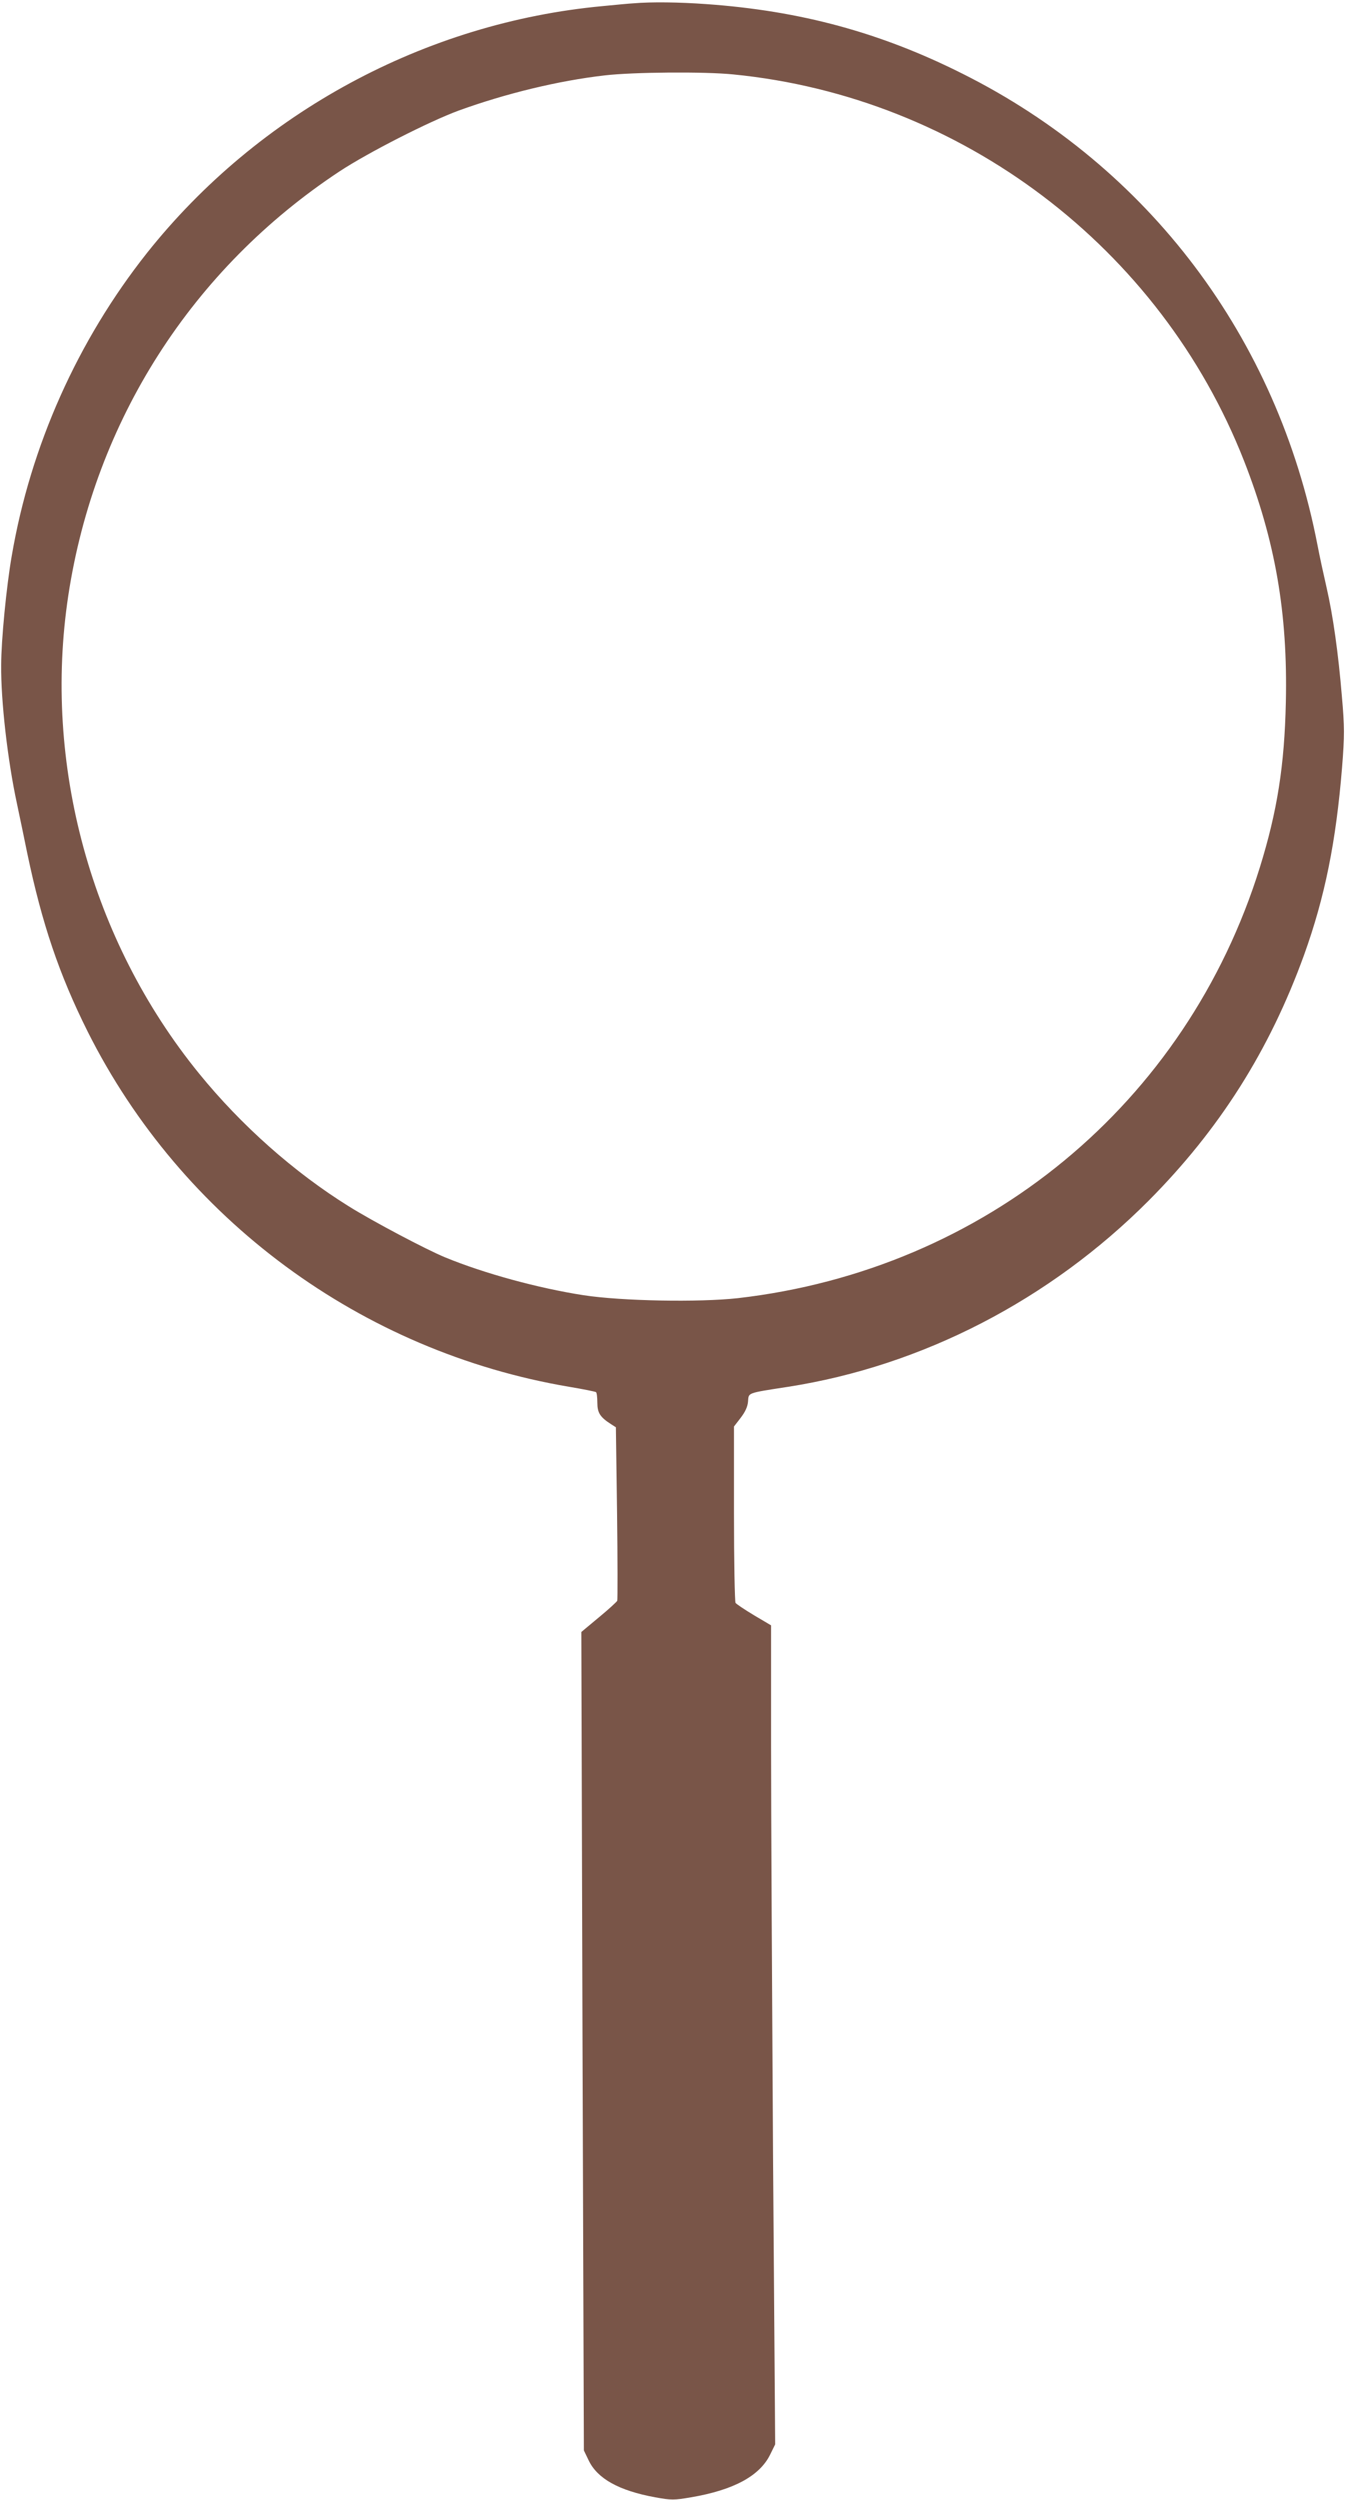 <?xml version="1.0" standalone="no"?>
<!DOCTYPE svg PUBLIC "-//W3C//DTD SVG 20010904//EN"
 "http://www.w3.org/TR/2001/REC-SVG-20010904/DTD/svg10.dtd">
<svg version="1.0" xmlns="http://www.w3.org/2000/svg"
 width="689pt" height="1280pt" viewBox="0 0 689 1280"
 preserveAspectRatio="xMidYMid meet">
<g transform="translate(0,1280) scale(0.1,-0.1)"
fill="#795548" stroke="none">
<path d="M3245 12783 c-22 -1 -92 -8 -155 -14 -912 -84 -1766 -546 -2337
-1264 -355 -448 -597 -988 -693 -1552 -27 -154 -54 -432 -54 -558 -2 -181 33
-488 81 -710 14 -66 38 -181 53 -255 75 -358 163 -619 309 -911 482 -961 1402
-1639 2468 -1819 71 -12 131 -24 136 -27 4 -2 7 -27 7 -54 0 -52 14 -74 70
-110 l25 -16 6 -439 c3 -242 3 -443 1 -449 -2 -5 -44 -44 -94 -85 l-90 -75 6
-2095 7 -2095 25 -52 c45 -93 155 -154 340 -188 83 -15 97 -15 184 0 218 37
351 109 405 218 l26 53 -11 1485 c-5 816 -10 1759 -10 2096 l0 612 -88 52
c-48 29 -90 57 -94 63 -4 6 -8 212 -8 457 l0 446 34 44 c23 30 36 57 38 84 4
46 -9 42 204 75 688 107 1342 445 1849 954 362 364 618 768 795 1256 107 297
164 580 195 961 13 164 13 206 -1 365 -18 217 -45 412 -79 559 -14 61 -35 157
-46 215 -205 1061 -865 1936 -1819 2413 -420 211 -831 322 -1312 356 -138 10
-281 12 -373 4z m511 -364 c1169 -115 2188 -886 2617 -1979 160 -409 224 -779
214 -1234 -7 -325 -44 -559 -133 -846 -376 -1210 -1406 -2060 -2674 -2206
-199 -22 -595 -15 -790 15 -233 36 -511 112 -710 194 -97 40 -368 183 -493
261 -280 174 -551 414 -768 681 -553 680 -800 1584 -669 2447 136 894 635
1673 1390 2171 146 96 458 255 610 311 240 87 511 153 748 180 145 17 511 20
658 5z"/>
</g>
</svg>
